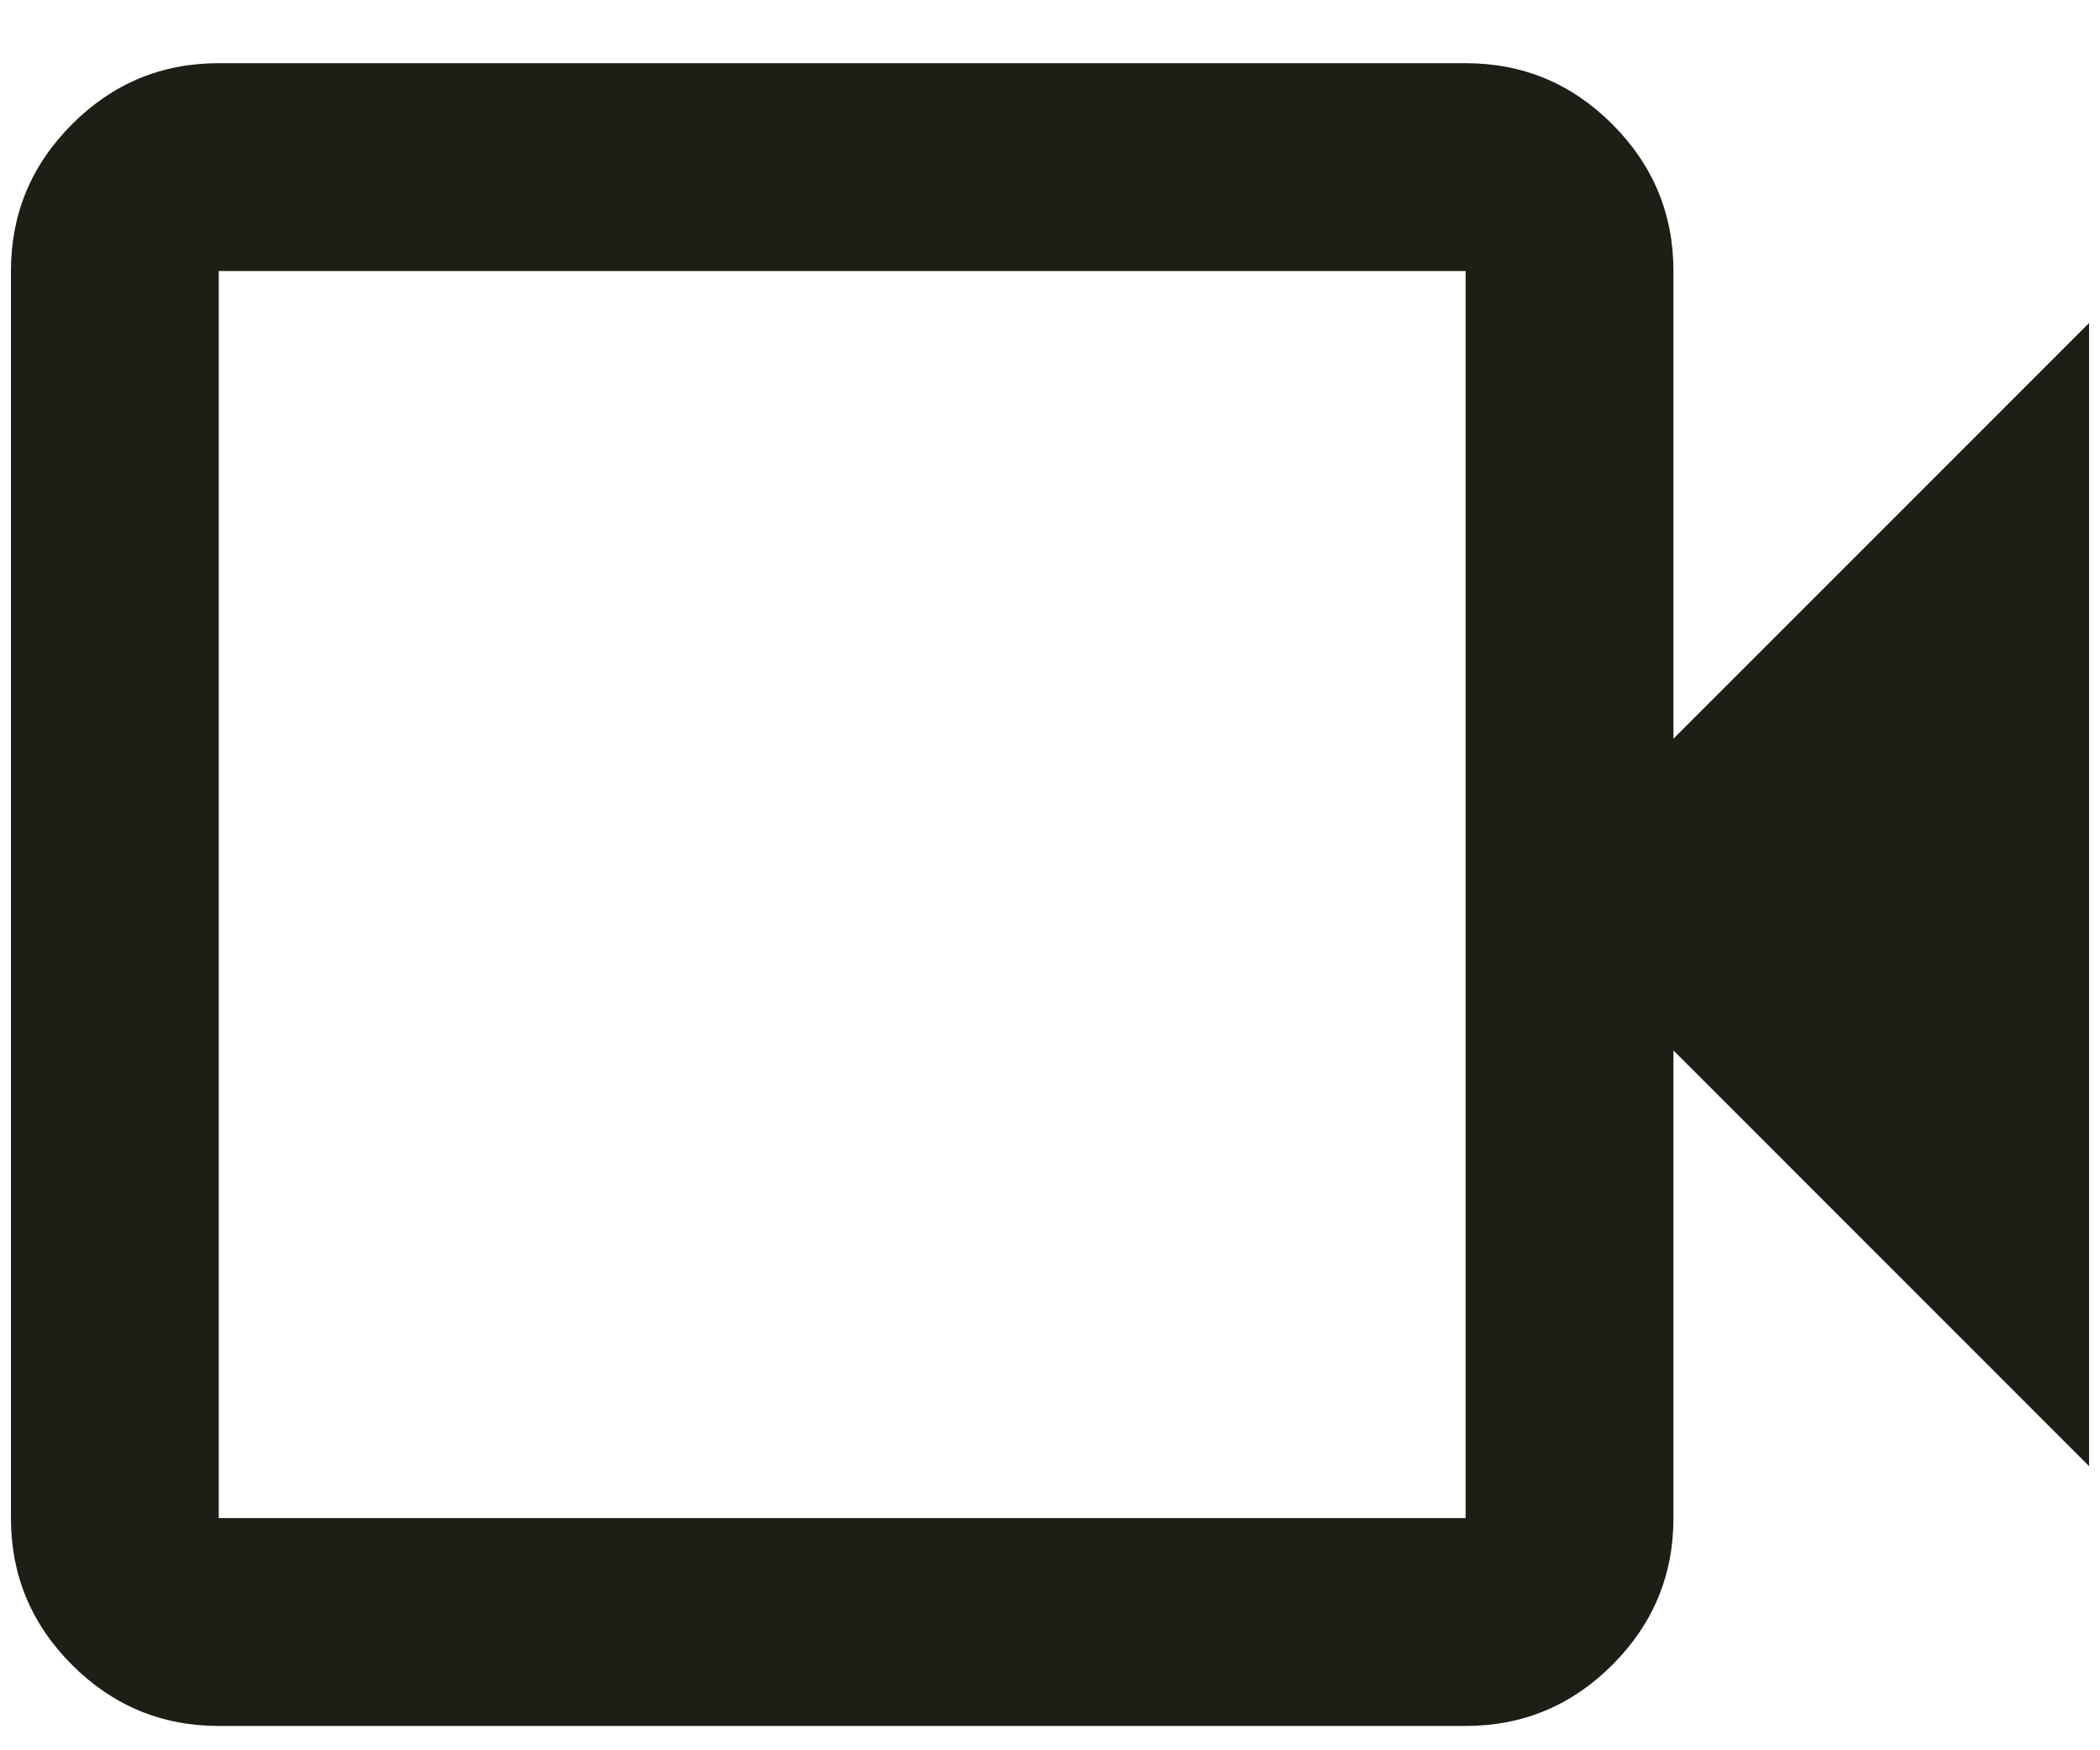 <svg width="24" height="20" viewBox="0 0 24 20" fill="none" xmlns="http://www.w3.org/2000/svg">
<path d="M2.5 19.722C1.847 19.722 1.288 19.489 0.823 19.024C0.358 18.559 0.125 18 0.125 17.347V3.097C0.125 2.444 0.358 1.885 0.823 1.42C1.288 0.954 1.847 0.722 2.5 0.722H16.75C17.403 0.722 17.962 0.954 18.427 1.42C18.892 1.885 19.125 2.444 19.125 3.097V8.441L23.875 3.691V16.753L19.125 12.003V17.347C19.125 18 18.892 18.559 18.427 19.024C17.962 19.489 17.403 19.722 16.75 19.722H2.5ZM2.5 17.347H16.75V3.097H2.5V17.347Z" fill="#1E1E17"/>
</svg>
